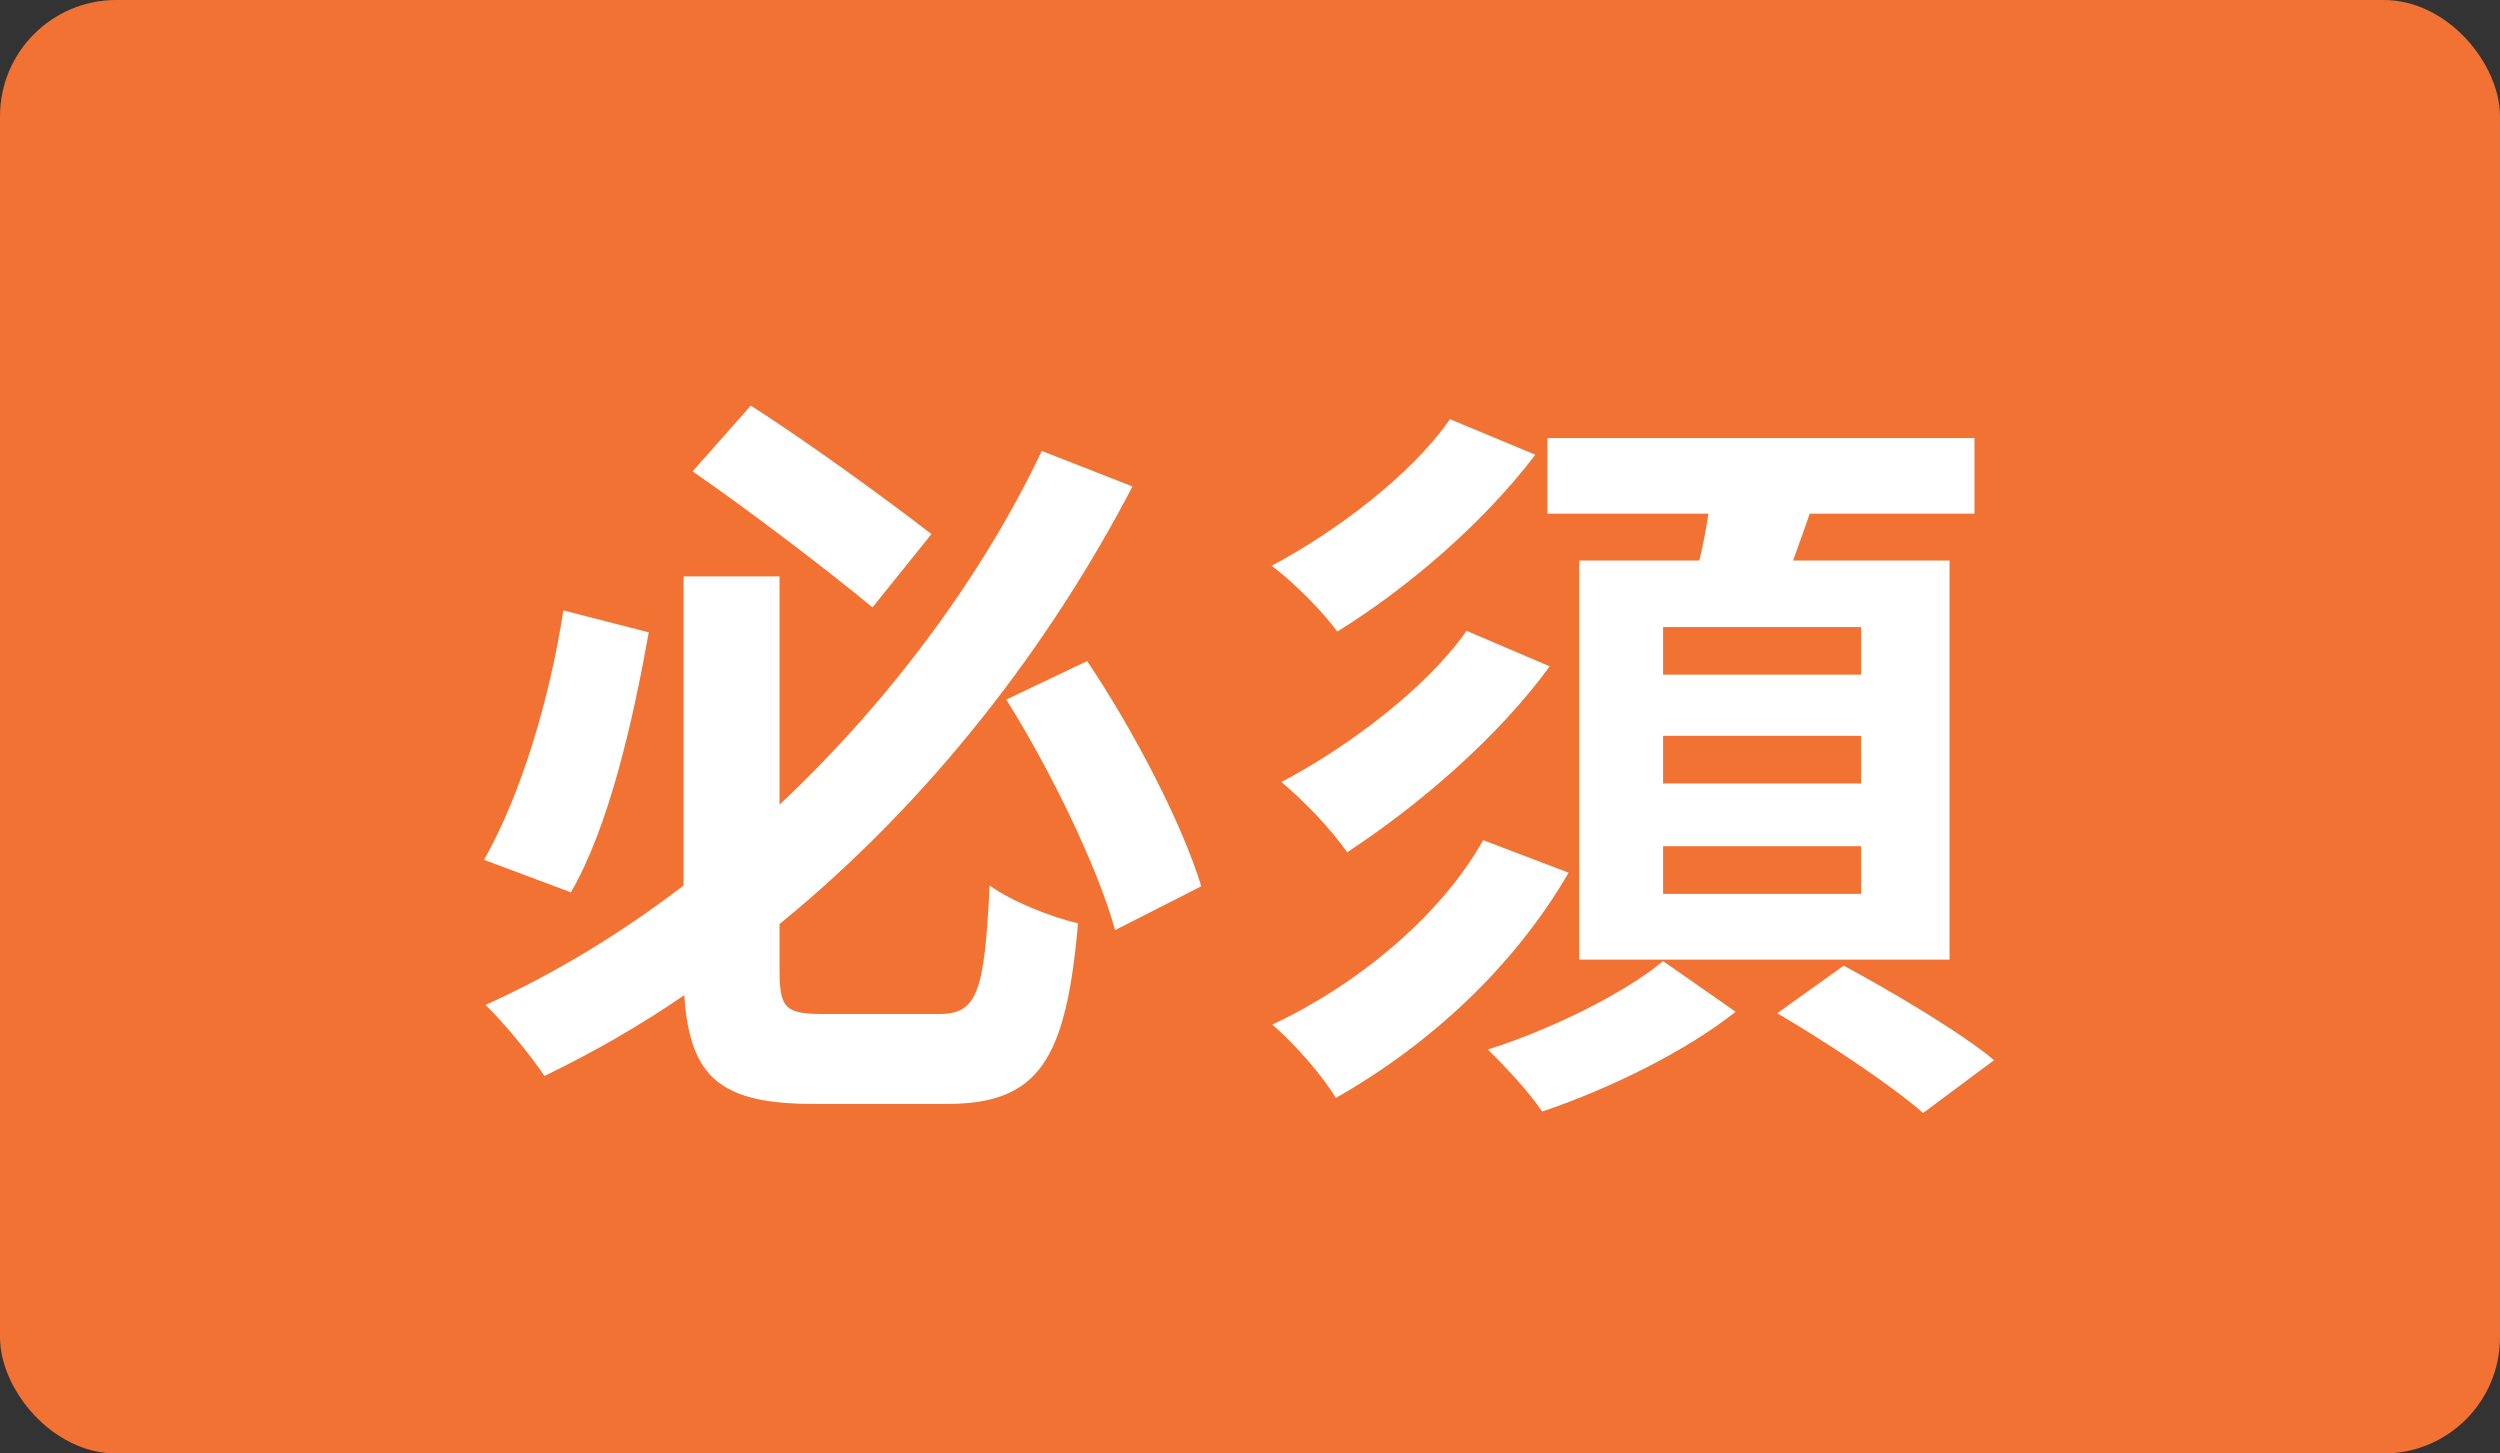 <svg width="43" height="25" viewBox="0 0 43 25" fill="none" xmlns="http://www.w3.org/2000/svg">
<rect x="0" y="0" width="43" height="25" fill="#333333" stroke="none"/>
<rect width="43" height="25" rx="2" fill="#F17233"/>
<path d="M16.021 9.186C15.28 8.614 13.967 7.652 12.914 6.976L11.913 8.107C12.927 8.809 14.253 9.823 15.007 10.447L16.021 9.186ZM9.69 10.499C9.456 12.02 8.962 13.671 8.325 14.789L9.82 15.348C10.47 14.23 10.886 12.41 11.159 10.876L9.69 10.499ZM14.175 17.441C13.512 17.441 13.408 17.35 13.408 16.687V15.894C16.021 13.762 18.062 11.084 19.479 8.367L17.919 7.756C16.931 9.836 15.371 11.994 13.408 13.84V9.914H11.757V15.231C10.704 16.037 9.56 16.739 8.351 17.285C8.663 17.584 9.131 18.156 9.365 18.507C10.197 18.104 11.016 17.636 11.77 17.116C11.861 18.546 12.407 18.988 14.006 18.988H16.281C17.88 18.988 18.335 18.221 18.543 15.881C18.088 15.777 17.399 15.504 17.022 15.231C16.931 17.064 16.814 17.441 16.151 17.441H14.175ZM17.308 12.033C18.075 13.255 18.881 14.919 19.18 15.998L20.662 15.244C20.337 14.178 19.518 12.592 18.699 11.37L17.308 12.033ZM32.011 11.604H28.605V10.785H32.011V11.604ZM32.011 13.476H28.605V12.657H32.011V13.476ZM32.011 15.374H28.605V14.555H32.011V15.374ZM27.162 9.641V16.505H33.532V9.641H30.841C30.932 9.381 31.036 9.108 31.127 8.835H33.961V7.535H26.616V8.835H29.385C29.346 9.095 29.294 9.368 29.229 9.641H27.162ZM25.225 10.85C24.523 11.851 23.158 12.865 22.04 13.45C22.443 13.788 22.911 14.282 23.171 14.659C24.38 13.866 25.745 12.709 26.655 11.461L25.225 10.85ZM24.939 7.21C24.263 8.185 22.95 9.16 21.871 9.732C22.274 10.031 22.742 10.512 23.002 10.863C24.198 10.122 25.498 9.017 26.408 7.821L24.939 7.21ZM25.511 14.451C24.757 15.79 23.301 16.96 21.884 17.623C22.274 17.961 22.742 18.494 22.976 18.884C24.562 17.987 26.031 16.648 26.98 15.01L25.511 14.451ZM28.605 16.531C27.955 17.077 26.668 17.714 25.589 18.052C25.901 18.351 26.317 18.806 26.525 19.118C27.656 18.741 29.008 18.078 29.853 17.402L28.605 16.531ZM30.568 17.428C31.413 17.922 32.531 18.663 33.077 19.144L34.299 18.234C33.701 17.74 32.531 17.051 31.712 16.609L30.568 17.428Z" fill="white"/>
</svg>
